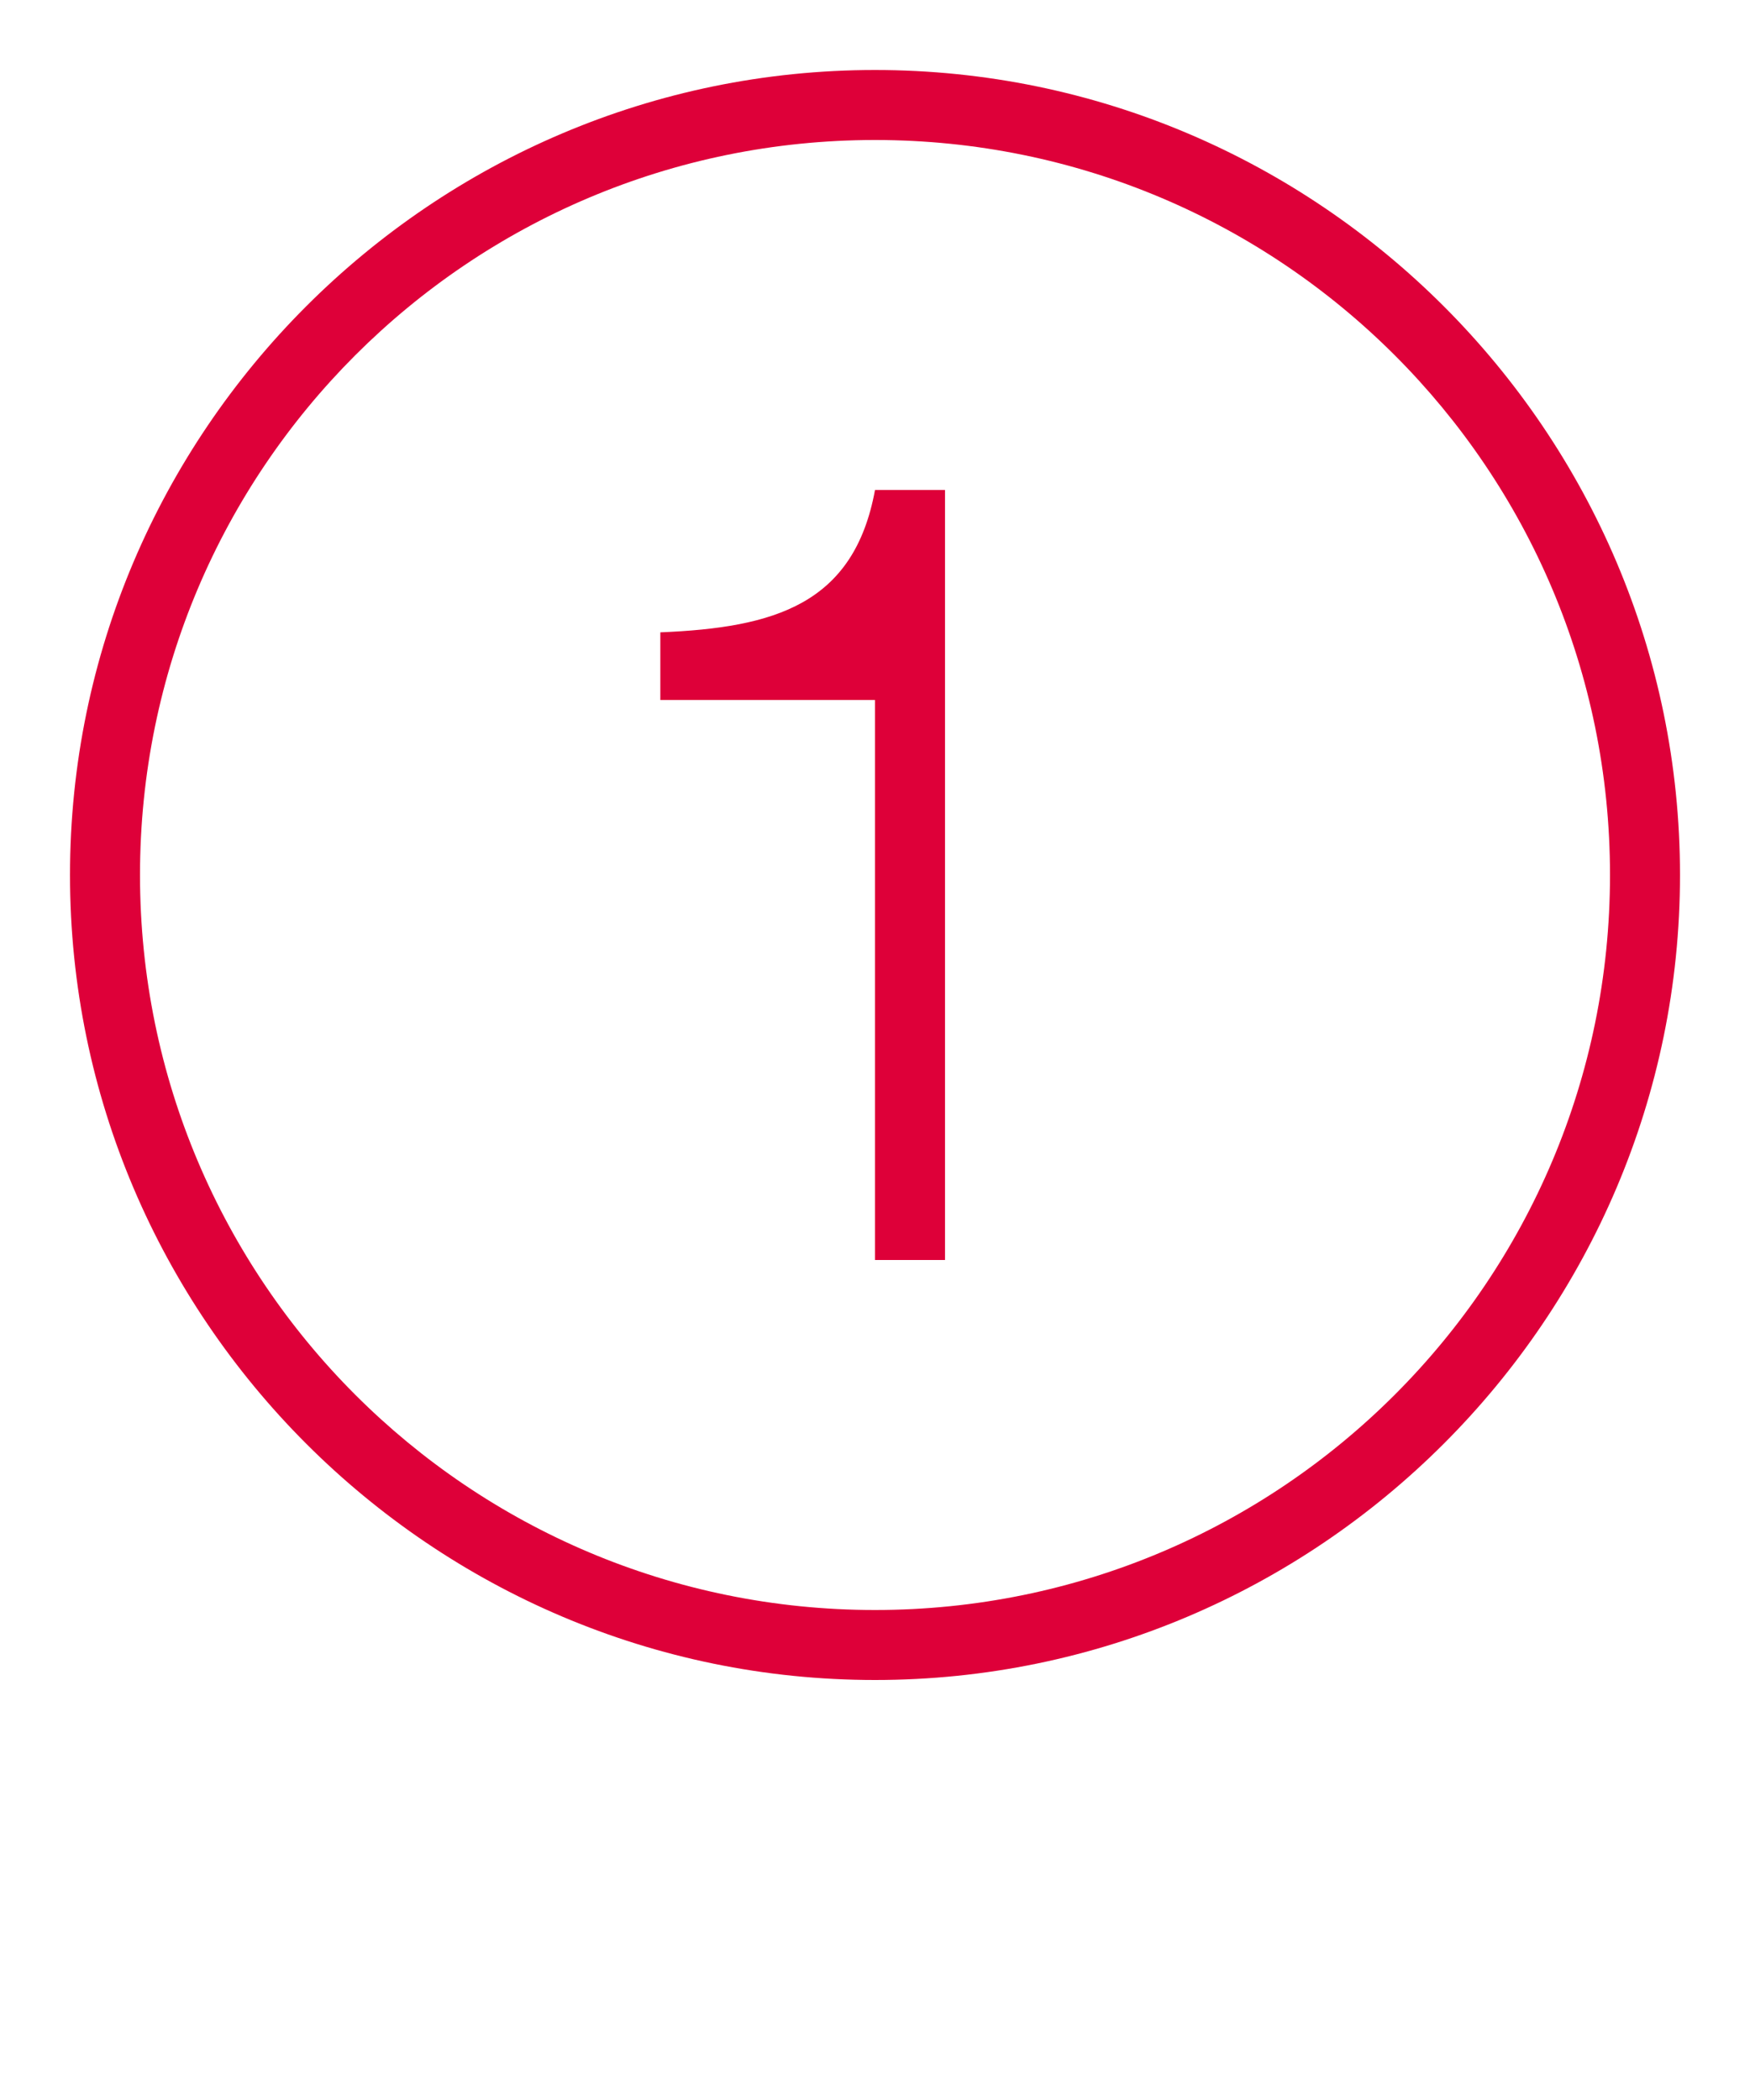 <?xml version="1.0" encoding="utf-8"?>
<!-- Generator: Adobe Illustrator 26.5.2, SVG Export Plug-In . SVG Version: 6.00 Build 0)  -->
<svg version="1.1" id="Ebene_1" xmlns="http://www.w3.org/2000/svg" xmlns:xlink="http://www.w3.org/1999/xlink" x="0px" y="0px"
	 width="75px" height="90px" viewBox="0 0 75 90" style="enable-background:new 0 0 75 90;" xml:space="preserve">
<style type="text/css">
	.st0{fill:#DE0039;}
</style>
<path class="st0" d="M37.5,3C18.5,3,3,18.5,3,37.5S18.5,72,37.5,72S72,56.5,72,37.5S56.5,3,37.5,3z M37.5,6C54.9,6,69,20.1,69,37.5
	S54.9,69,37.5,69S6,54.9,6,37.5S20.1,6,37.5,6z M37.5,21c-0.9,4.9-4.3,5.9-9.2,6.1V30h9.2v24h3V21H37.5z"/>
</svg>
